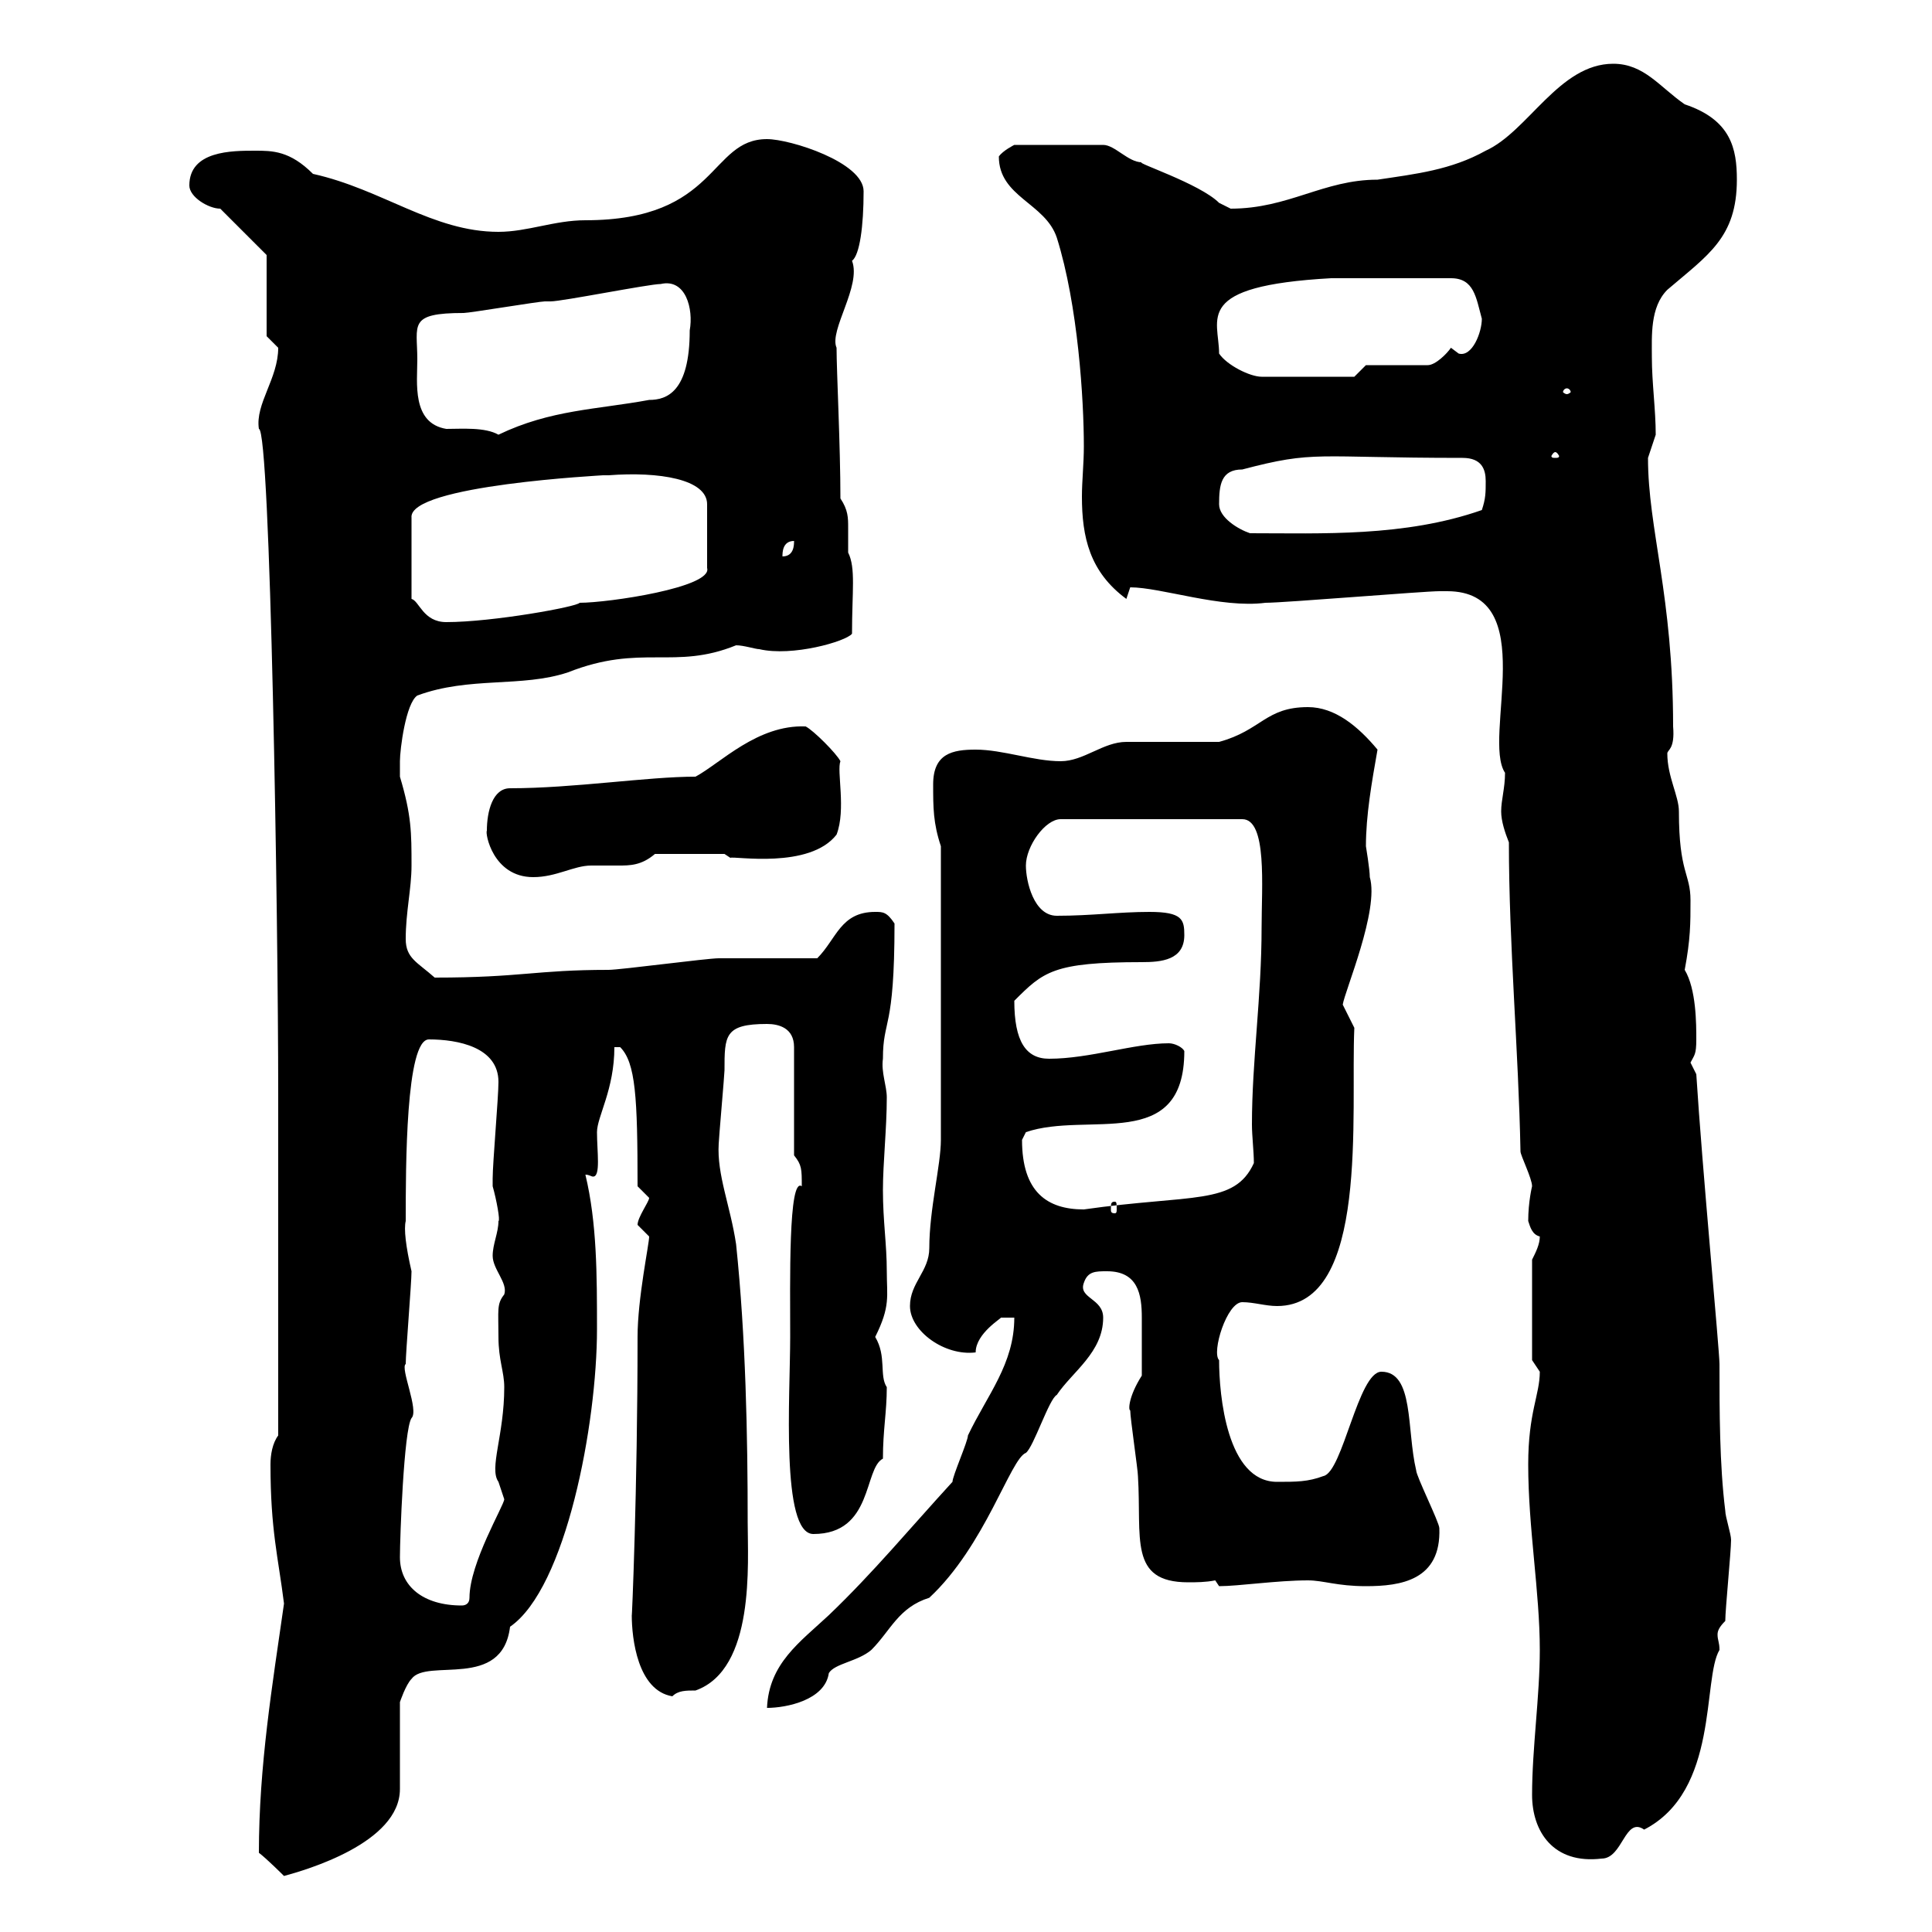 <svg xmlns="http://www.w3.org/2000/svg" xmlns:xlink="http://www.w3.org/1999/xlink" width="300" height="300"><path d="M40.20 287.70C41.40 288.60 44.10 291.30 44.10 291.30C47.40 290.40 62.10 286.20 62.10 277.80L62.10 264.30C62.10 264.30 63 261.60 63.90 260.70C66.30 257.40 78 262.50 79.20 252.60C87.90 246.60 92.70 221.10 92.70 206.40C92.70 198 92.70 189.90 90.90 182.40C91.50 182.40 91.80 182.70 92.10 182.70C93.30 182.70 92.70 178.80 92.70 175.80C92.70 173.40 95.40 169.20 95.40 162.60L96.30 162.60C98.70 165 99 170.40 99 184.20C99 184.20 100.80 186 100.80 186C100.80 186.60 99 189 99 190.20C99 190.20 100.80 192 100.80 192C100.80 193.20 99 201.60 99 207.60C99 231.30 98.10 252 98.10 250.80C98.10 254.40 99 262.50 104.40 263.40C105.30 262.50 106.50 262.50 108 262.50C117.30 259.20 116.10 242.70 116.10 236.40C116.10 222.90 115.80 207.60 114.30 193.20C113.40 187.20 111.30 182.40 111.60 177.60C111.60 177 112.50 166.80 112.50 166.20C112.50 160.80 112.50 159 119.10 159C120.90 159 123.30 159.60 123.30 162.60L123.30 179.40C124.50 180.90 124.50 181.50 124.50 184.20C122.40 182.70 122.70 199.20 122.70 207.60C122.70 216.60 121.20 238.20 126.30 238.20C135.60 238.20 134.10 228 137.10 226.50C137.10 222 137.70 219.30 137.70 215.40C136.50 213.60 137.70 210.60 135.90 207.60C138.30 202.80 137.70 201.30 137.70 197.40C137.70 193.20 137.10 189.60 137.10 184.80C137.10 180.60 137.70 175.20 137.70 170.40C137.70 168.60 136.80 166.50 137.10 164.40C137.10 158.10 138.90 160.20 138.90 143.40C137.70 141.60 137.10 141.60 135.90 141.60C130.50 141.60 129.90 145.80 126.90 148.80C124.50 148.80 114.30 148.80 111.60 148.80C109.80 148.80 96.30 150.60 94.50 150.60C83.10 150.60 81 151.80 67.50 151.80C64.80 149.40 63 148.80 63 145.80C63 141.60 63.90 138 63.90 134.40C63.90 129.30 63.90 126.60 62.10 120.60C62.10 120.60 62.10 118.80 62.10 118.20C62.10 116.40 63 109.20 64.80 108C72.90 105 81 106.80 88.20 104.40C99.60 99.90 104.70 104.10 114.30 100.20C115.50 100.20 117.30 100.80 117.90 100.80C123 102 131.40 99.60 132.30 98.40C132.30 91.80 132.90 88.20 131.70 85.80C131.70 84.30 131.70 82.80 131.70 81.90C131.70 80.40 131.70 79.20 130.50 77.40C130.50 69.30 129.90 57.60 129.90 54C128.70 51.30 133.80 44.40 132.30 40.50C133.50 39.60 134.10 35.10 134.10 29.70C134.10 25.20 122.70 21.60 119.10 21.60C110.10 21.60 111.60 34.20 90.90 34.20C86.10 34.20 81.90 36 77.40 36C67.20 36 59.40 29.40 48.60 27C45 23.40 42.30 23.40 39.60 23.40C36 23.40 29.40 23.40 29.40 28.80C29.40 30.60 32.40 32.40 34.20 32.40L41.40 39.60L41.40 52.20C41.40 52.20 43.20 54 43.20 54C43.20 58.80 39.60 62.70 40.20 66.60C42 66.60 43.20 142.80 43.20 169.80C43.20 180 43.20 204 43.20 222.90C42.30 224.10 42 225.90 42 227.40C42 237.60 43.20 241.80 44.10 249C42.30 261.60 40.20 274.20 40.20 287.70ZM237.90 278.70C237.90 284.40 241.20 289.50 248.70 288.60C252 288.60 252.30 282 255.30 284.10C267 278.10 264.30 260.70 267 256.20C267 255 266.70 254.70 266.70 253.80C266.70 253.20 267 252.60 267.90 251.70C267.90 249.90 268.80 240.90 268.80 239.10C268.80 238.20 267.90 235.50 267.90 234.60C267 227.40 267 219 267 211.80C267 209.70 264.30 181.20 263.40 166.80C263.40 166.80 262.50 165 262.50 165C263.10 163.80 263.40 163.80 263.40 161.40C263.40 159 263.40 153.60 261.60 150.60C262.50 145.80 262.50 143.40 262.50 139.80C262.50 135.60 260.70 135.60 260.70 126C260.70 123.60 258.90 120.60 258.90 117C258.90 116.40 260.10 116.40 259.80 112.80C259.80 92.40 255.90 82.20 255.90 71.10C255.90 71.10 257.10 67.50 257.10 67.50C257.10 63.60 256.50 59.40 256.50 55.50C256.50 52.20 256.20 47.70 258.90 45C265.20 39.60 269.70 36.90 269.70 27.90C269.70 23.10 268.80 18.60 261.60 16.20C257.70 13.50 255.30 9.90 250.50 9.90C242.10 9.90 237.30 20.40 230.70 23.40C225.30 26.40 219.90 27 213.90 27.90C205.50 27.90 200.10 32.40 191.10 32.40C191.10 32.40 189.30 31.50 189.30 31.50C186.30 28.50 176.10 25.20 177.30 25.20C175.20 25.20 173.10 22.50 171.30 22.50L157.50 22.50C157.50 22.50 155.70 23.40 155.10 24.30C155.10 30.60 162.30 31.50 164.10 36.90C167.40 47.40 168.30 62.10 168.30 69.30C168.30 72 168 74.70 168 77.10C168 83.40 169.20 88.80 174.90 93C174.90 93 175.50 91.20 175.50 91.20C180.30 91.20 189.60 94.50 196.50 93.60C199.50 93.60 221.10 91.80 223.50 91.80C223.50 91.80 223.50 91.80 224.70 91.80C239.40 91.80 230.10 114.60 233.70 120C233.70 122.40 233.10 124.20 233.10 126C233.10 127.50 233.70 129.30 234.30 130.80C234.30 146.70 235.80 163.20 236.10 178.80C236.10 179.40 237.90 183 237.90 184.20C237.90 184.20 237.30 186.60 237.30 189.60C237.60 190.50 237.90 191.70 239.10 192C239.10 193.20 238.50 194.40 237.90 195.60L237.90 211.20C237.90 211.20 239.10 213 239.10 213C239.10 216.60 237.30 219.30 237.30 227.40C237.30 237.30 239.10 247.20 239.10 256.20C239.10 263.40 237.90 271.50 237.90 278.70ZM147.90 230.10C141.30 237.30 135.60 244.20 128.70 250.80C124.20 255 119.40 258.30 119.10 265.20C122.10 265.20 128.10 264 128.70 259.80C129.60 258.30 133.20 258 135.30 256.20C138.30 253.20 139.50 249.60 144.30 248.10C153 240 156.90 226.50 159.30 225.60C160.50 224.70 162.90 217.20 164.10 216.60C166.50 213 171.30 210 171.30 204.60C171.30 201.60 167.40 201.60 168.30 199.20C168.90 197.40 170.10 197.40 171.90 197.40C176.70 197.40 177.30 201 177.30 204.60C177.30 207.60 177.30 211.20 177.30 213.60C175.20 216.90 175.20 219 175.50 219C175.50 220.20 176.70 228.30 176.70 229.20C177.30 238.80 175.20 245.70 184.50 245.70C185.70 245.70 187.20 245.70 188.70 245.40L189.30 246.30C192.30 246.30 198.30 245.40 203.10 245.40C205.50 245.40 207.60 246.30 212.10 246.30C217.50 246.30 223.80 245.40 223.50 237.30C223.50 236.40 219.90 229.20 219.90 228.30C218.40 222 219.60 213 214.50 213C210.90 213 208.50 228.60 205.50 229.20C203.10 230.10 201.30 230.10 198.30 230.10C190.50 230.10 189.30 216.60 189.30 211.20C188.10 210 190.50 202.20 192.90 202.20C194.70 202.20 196.50 202.80 198.30 202.80C212.70 202.80 209.70 172.80 210.30 159.60L208.50 156C208.80 153.90 214.20 141.30 212.70 136.20C212.70 135 212.10 131.40 212.10 131.40C212.10 126.60 213 121.50 213.90 116.40C210.90 112.80 207.30 109.80 203.10 109.80C196.50 109.80 195.90 113.40 189.30 115.20C187.50 115.20 176.70 115.20 174.90 115.20C171.30 115.20 168.30 118.20 164.70 118.20C160.50 118.20 155.70 116.40 151.50 116.40C147.90 116.40 144.90 117 144.90 121.80C144.90 125.40 144.90 127.80 146.10 131.40L146.10 177C146.10 180.90 144.30 187.80 144.30 193.80C144.30 197.40 141.30 199.20 141.30 202.80C141.30 206.70 146.70 210.60 151.50 210C151.50 207 155.70 204.60 155.40 204.60C155.70 204.60 156.60 204.60 157.50 204.60C157.50 211.80 153.30 216.60 150.30 222.90C150.30 223.80 147.90 229.20 147.90 230.10ZM62.10 241.80C62.10 238.80 62.70 222 63.90 220.20C65.10 219 62.10 212.40 63 211.80C63 210 63.90 199.20 63.90 197.40C63 193.50 62.70 190.80 63 189.60C63 181.20 63 161.40 66.60 161.40C71.10 161.40 77.40 162.60 77.40 168C77.40 170.40 76.50 180.60 76.50 183C76.50 183 76.50 183 76.50 184.20C77.10 186.30 77.70 189.60 77.40 189.60C77.40 191.40 76.50 193.20 76.50 195C76.50 197.10 78.90 199.20 78.30 201C77.10 202.50 77.40 203.40 77.40 207.60C77.40 211.20 78.30 213 78.30 215.40C78.30 222.90 75.90 228 77.40 230.10C77.40 230.10 78.30 232.80 78.30 232.80C78.30 233.70 72.90 242.70 72.90 248.10C72.90 249 72.30 249.30 71.70 249.30C65.70 249.30 62.10 246.30 62.10 241.80ZM158.70 177L159.30 175.80C168.90 172.50 183.90 179.10 183.90 163.20C183.60 162.60 182.40 162 181.50 162C176.10 162 169.20 164.40 162.90 164.40C159.30 164.40 157.50 161.70 157.50 155.40C162 150.90 163.50 149.40 177.30 149.40C180.30 149.40 183.90 149.10 183.90 145.20C183.90 142.80 183.60 141.60 178.50 141.60C173.70 141.60 169.50 142.20 164.10 142.20C160.50 142.20 159.30 136.80 159.30 134.40C159.30 131.40 162.30 127.20 164.70 127.20L192.90 127.20C196.80 127.20 195.90 137.70 195.90 144C195.90 154.80 194.40 164.70 194.40 174.60C194.40 176.40 194.70 178.80 194.70 180.60C191.70 187.20 185.10 185.40 168.30 187.80C162.60 187.80 158.70 185.10 158.70 177ZM173.10 186.60C173.40 186.60 173.40 186.90 173.40 187.80C173.40 188.10 173.40 188.40 173.10 188.40C172.50 188.40 172.50 188.10 172.50 187.80C172.50 186.90 172.50 186.60 173.10 186.60ZM75.60 129C75.30 129.30 76.50 136.20 82.80 136.20C86.40 136.20 89.10 134.40 91.80 134.40C93.60 134.40 94.50 134.40 96 134.40C97.80 134.40 99.60 134.40 101.70 132.60L112.50 132.60L113.40 133.20C114 132.90 125.70 135 129.90 129.60C131.40 125.70 129.90 119.70 130.50 118.20C129.90 117 126.30 113.40 125.10 112.80C117.60 112.50 111.90 118.50 108 120.60C100.50 120.60 89.10 122.40 79.20 122.40C76.50 122.40 75.60 126 75.60 129ZM94.50 73.80C102.30 73.20 109.80 74.40 109.80 78.30L109.80 88.20C110.70 91.20 94.50 93.60 90 93.60C89.70 94.20 76.50 96.60 69.30 96.60C65.70 96.60 65.10 93.30 63.90 93L63.90 80.40C63.30 75.30 94.20 73.80 93.60 73.80C93.60 73.80 94.50 73.80 94.50 73.80ZM123.30 84C123.30 84.60 123.30 86.40 121.50 86.40C121.50 85.80 121.50 84 123.30 84ZM189.30 78.30C189.30 75.30 189.60 72.90 192.90 72.90C204.30 69.90 204 71.10 227.10 71.10C230.10 71.10 230.70 72.90 230.70 74.70C230.70 76.50 230.70 77.40 230.10 79.20C218.10 83.40 205.20 82.80 194.10 82.80C192.30 82.20 189.30 80.40 189.30 78.30ZM241.50 70.20C241.80 70.20 242.10 70.80 242.10 70.80C242.10 71.10 241.80 71.10 241.50 71.10C241.20 71.10 240.90 71.10 240.90 70.80C240.90 70.80 241.20 70.20 241.50 70.20ZM64.80 55.80C64.80 50.40 63.30 48.60 72 48.60C72.90 48.60 83.70 46.80 84.60 46.80C84.60 46.80 85.50 46.80 85.50 46.80C87.30 46.80 100.80 44.10 102.60 44.10C106.50 43.20 107.70 48 107.10 51.30C107.10 60.90 103.50 62.10 100.80 62.10C92.70 63.60 85.50 63.60 77.40 67.50C75.30 66.30 71.70 66.60 69.30 66.60C63.90 65.70 64.80 59.40 64.80 55.80ZM243.30 60.30C243.60 60.30 243.90 60.60 243.90 60.90C243.90 60.90 243.60 61.20 243.30 61.20C243 61.20 242.70 60.90 242.70 60.90C242.70 60.60 243 60.30 243.30 60.30ZM189.30 54.90C189.30 49.50 185.10 44.40 206.70 43.20L225.30 43.20C228.90 43.20 229.20 46.20 230.10 49.50C230.10 51.60 228.60 55.50 226.50 54.90C226.50 54.90 225.30 54 225.30 54C224.70 54.90 222.90 56.70 221.70 56.70L212.10 56.70L210.30 58.50L195.90 58.50C194.10 58.50 190.50 56.70 189.30 54.90Z"/></svg>